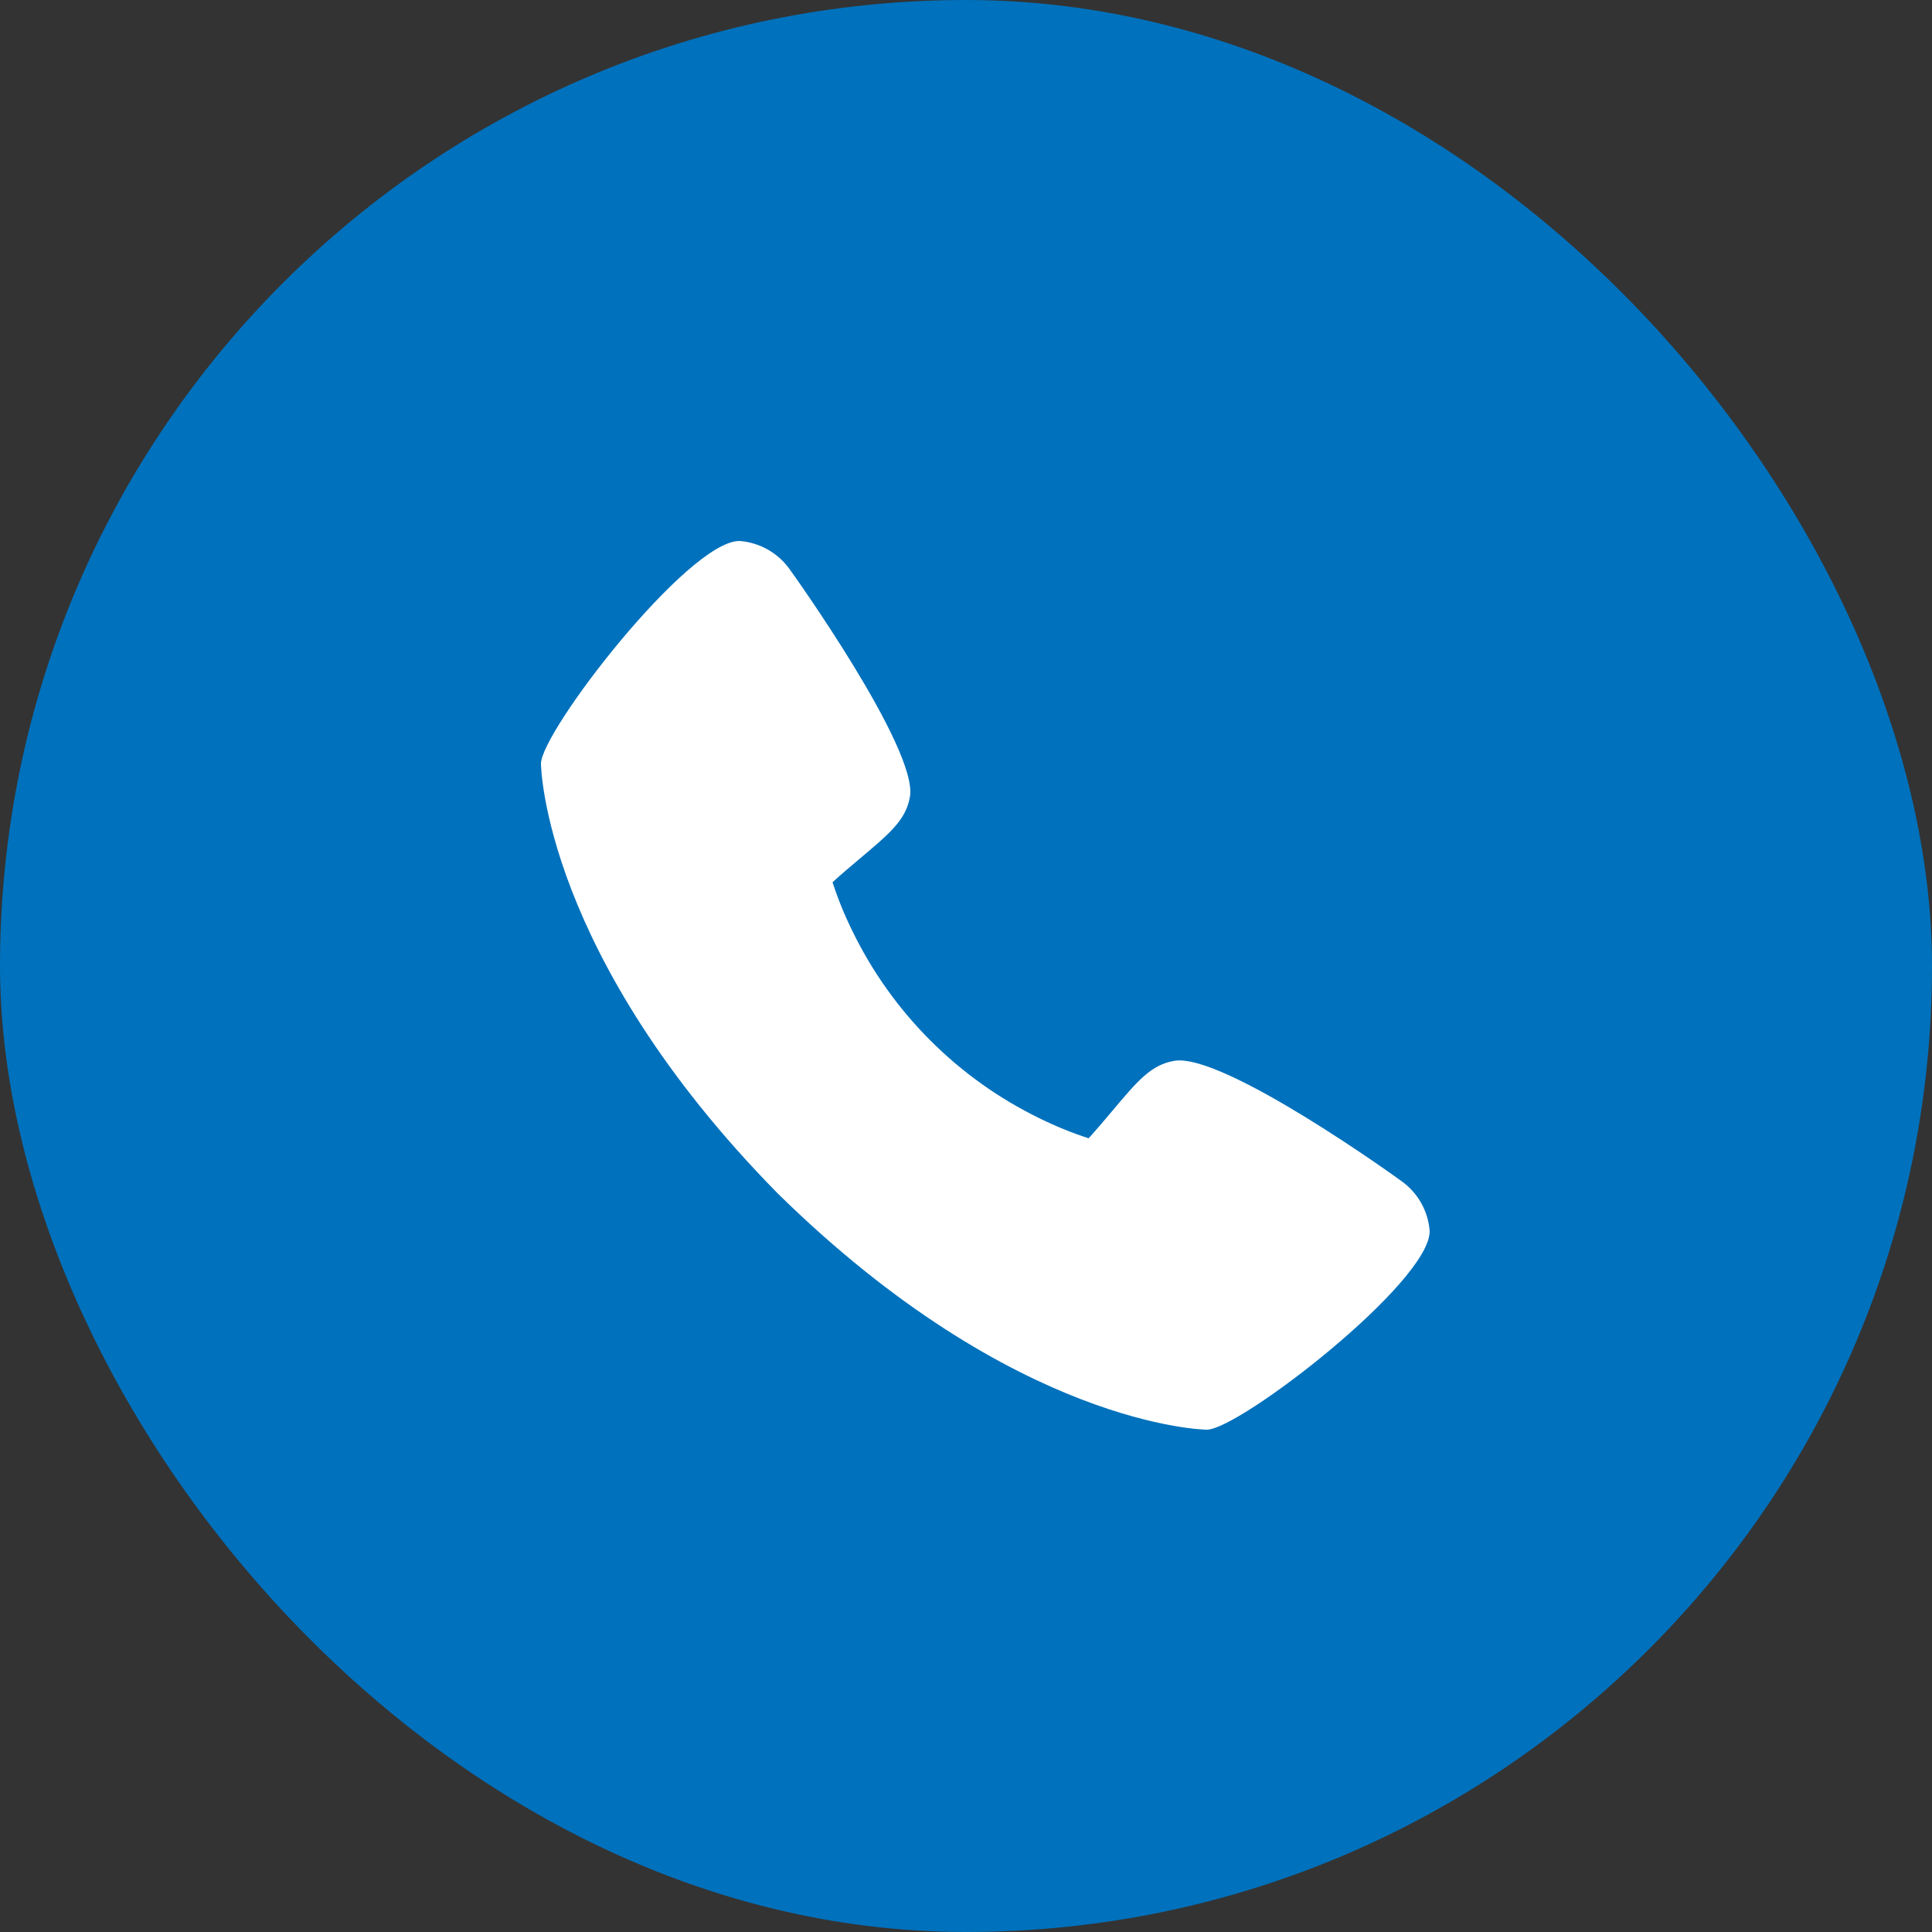 <svg width="50" height="50" viewBox="0 0 50 50" fill="none" xmlns="http://www.w3.org/2000/svg">
<rect x="0" y="0" width="50" height="50" fill="#333333" stroke="none"/>
<rect width="50" height="50" rx="25" fill="#0071BC"/>
<path d="M36.26 30.56C36.197 30.51 31.633 27.22 30.381 27.456C29.783 27.562 29.441 27.97 28.755 28.787C28.644 28.919 28.379 29.234 28.173 29.459C27.739 29.318 27.316 29.145 26.907 28.944C24.795 27.916 23.089 26.209 22.061 24.098C21.859 23.689 21.687 23.266 21.546 22.832C21.771 22.625 22.087 22.36 22.222 22.246C23.034 21.564 23.443 21.222 23.549 20.622C23.766 19.381 20.478 14.785 20.444 14.744C20.295 14.531 20.1 14.353 19.874 14.225C19.648 14.096 19.396 14.019 19.137 14C17.804 14 14 18.935 14 19.766C14 19.814 14.07 24.724 20.124 30.883C26.277 36.93 31.186 37 31.234 37C32.066 37 37 33.196 37 31.863C36.981 31.605 36.905 31.354 36.777 31.128C36.649 30.903 36.472 30.709 36.26 30.56Z" fill="white"/>
</svg>
